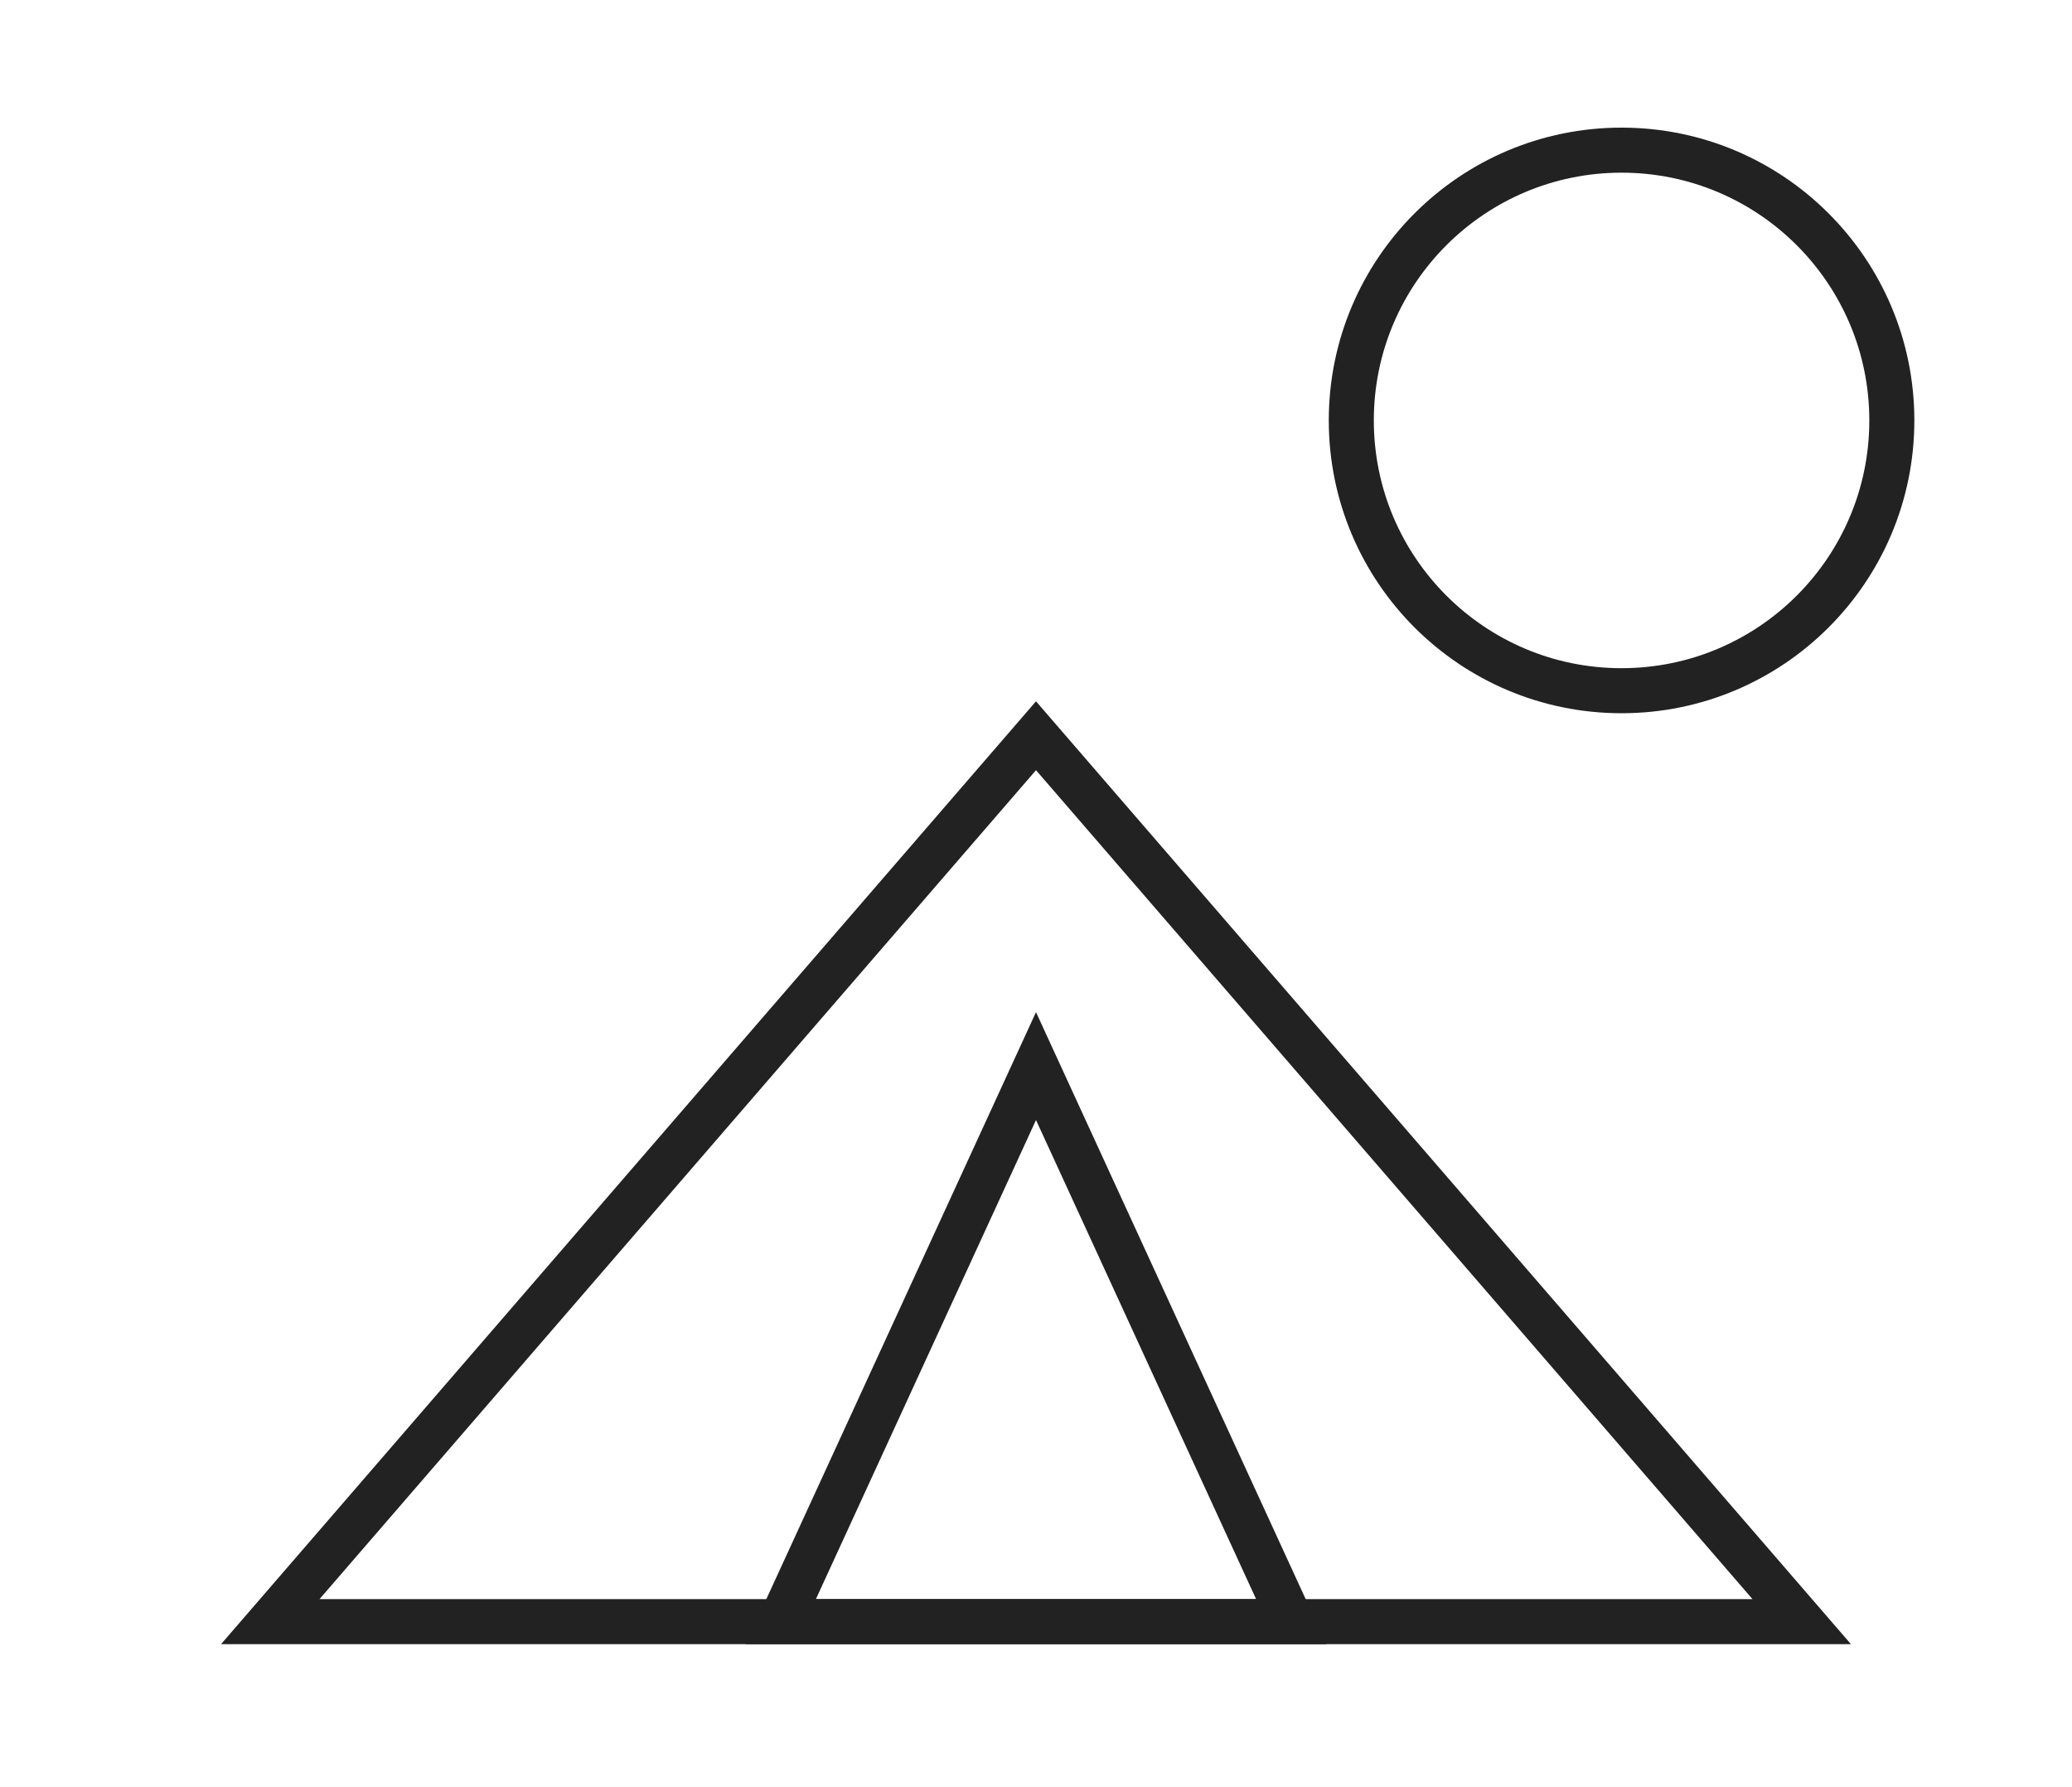 <svg width="138" height="119" viewBox="0 0 138 119" fill="none" xmlns="http://www.w3.org/2000/svg">
  <circle cx="108" cy="28" r="18" stroke="#222" stroke-width="3" fill="none"/>
  <polygon points="18,108 69,49 120,108" stroke="#222" stroke-width="3" fill="none"/>
  <polygon points="52,108 69,71 86,108" stroke="#222" stroke-width="3" fill="none"/>
</svg>

